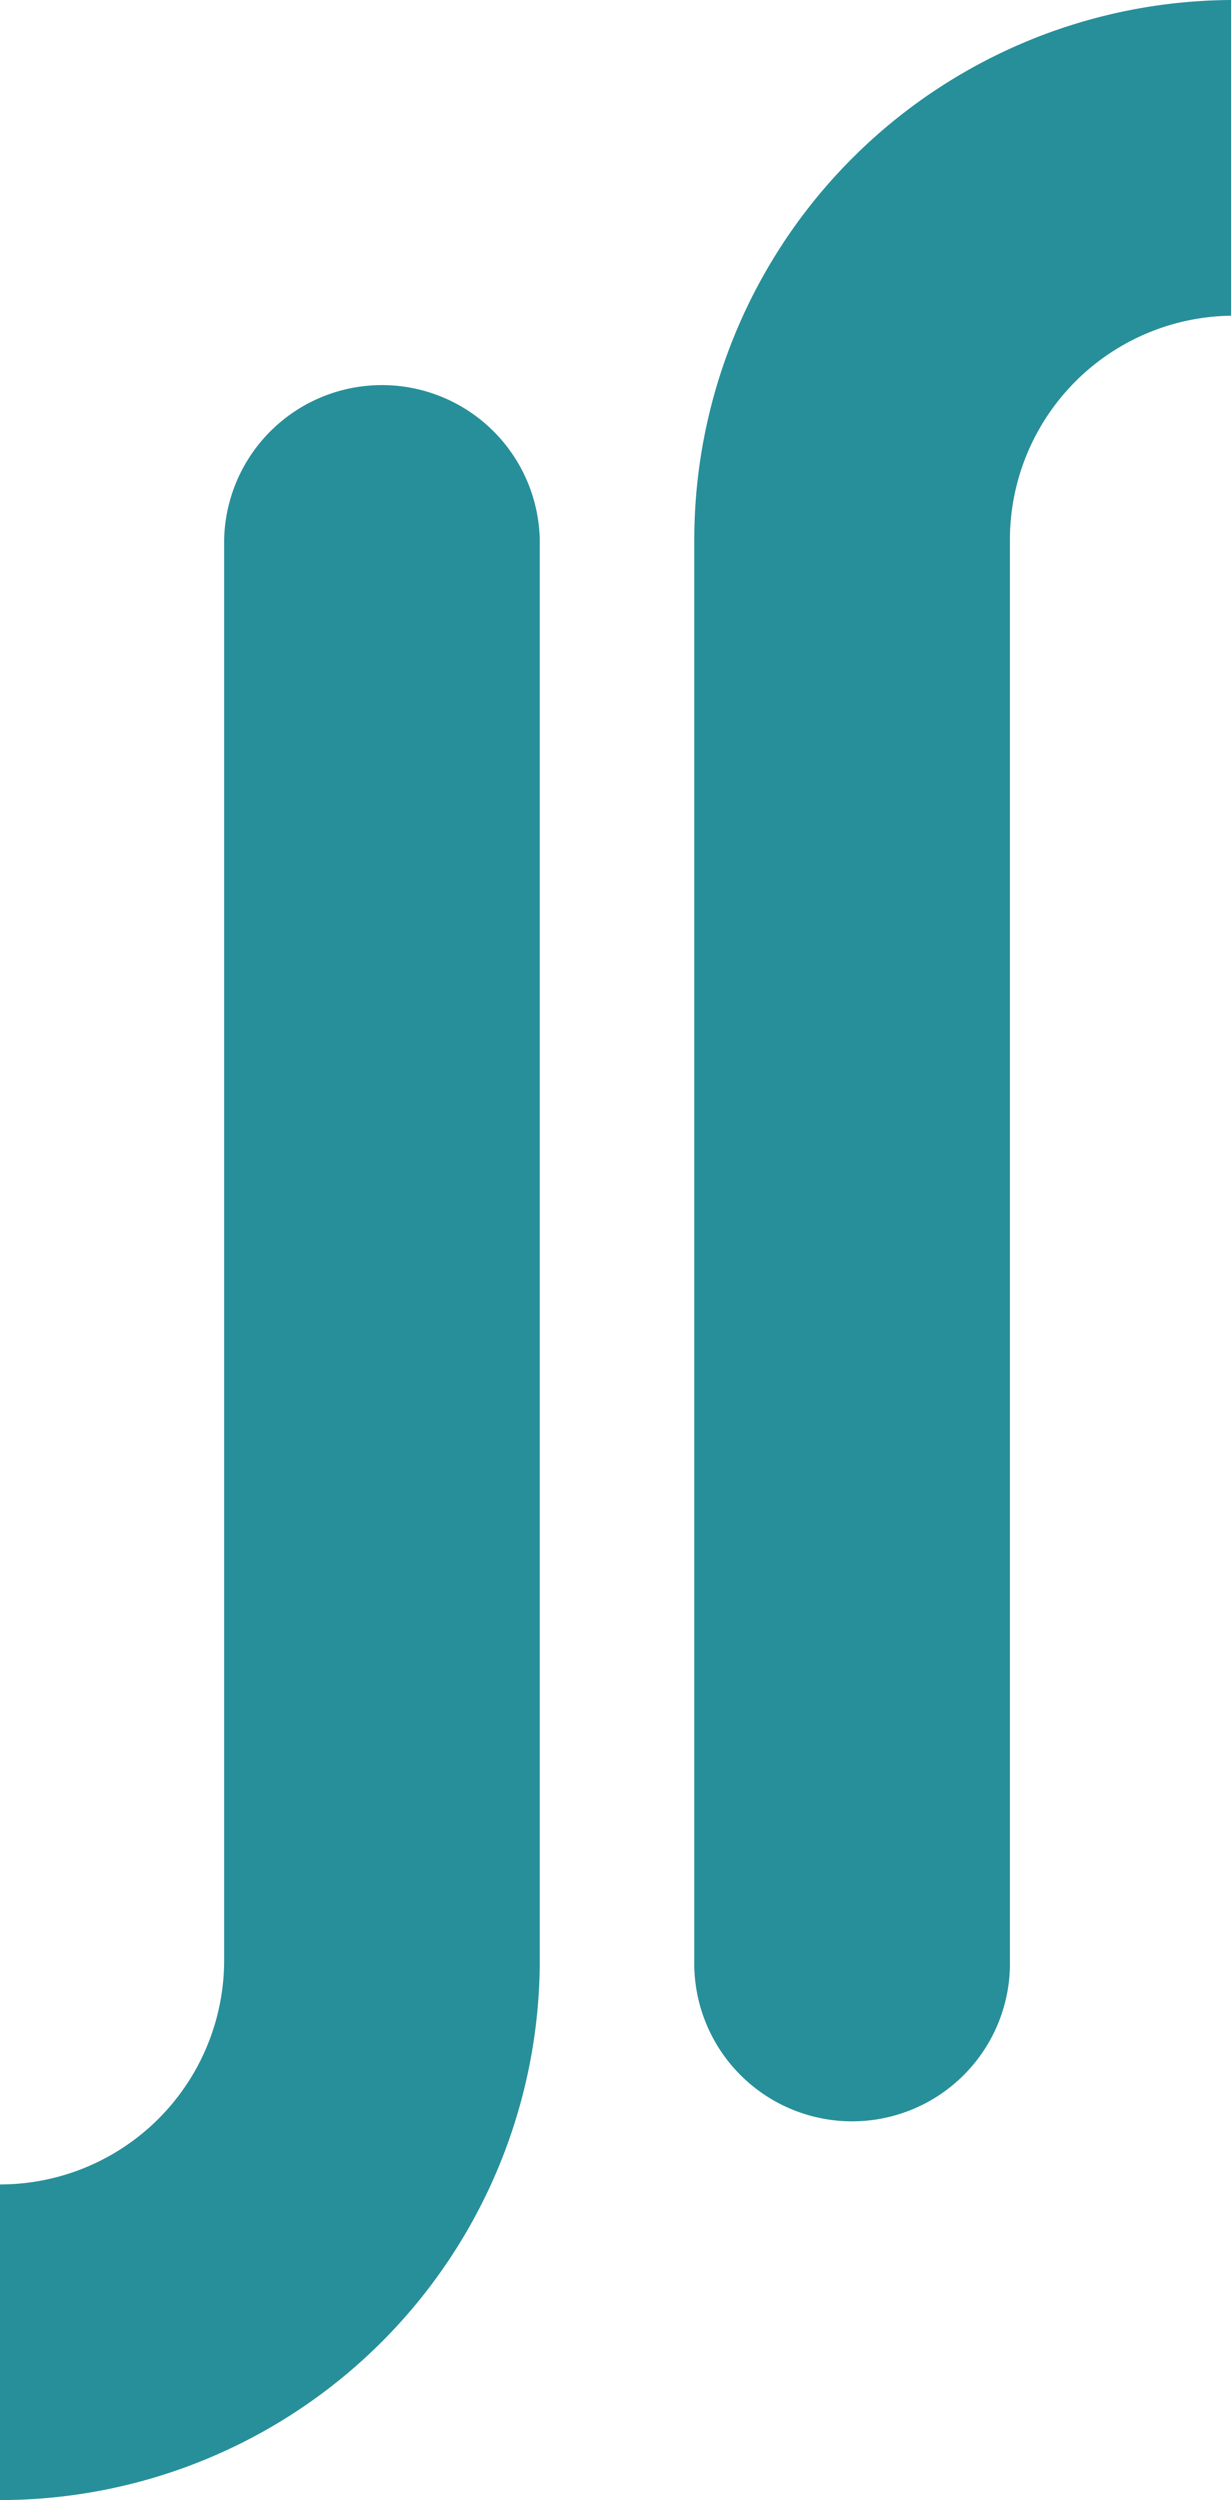 <?xml version="1.0" encoding="UTF-8" standalone="no"?><svg xmlns="http://www.w3.org/2000/svg" xmlns:xlink="http://www.w3.org/1999/xlink" fill="#000000" height="40" preserveAspectRatio="xMidYMid meet" version="1" viewBox="0.0 -0.0 19.7 40.0" width="19.7" zoomAndPan="magnify"><g fill-rule="evenodd"><g id="change1_1"><path d="M8.638,8.637V31.364A8.638,8.638,0,0,1,0,40H0v-5.05a3.587,3.587,0,0,0,3.587-3.588V8.637a2.526,2.526,0,0,1,5.051,0" fill="#278f9a"/></g><g id="change2_1"><path d="M11.111,31.364V8.637A8.637,8.637,0,0,1,19.749,0h0V5.051a3.586,3.586,0,0,0-3.587,3.586V31.364a2.526,2.526,0,1,1-5.051,0" fill="#278f9a"/></g></g></svg>